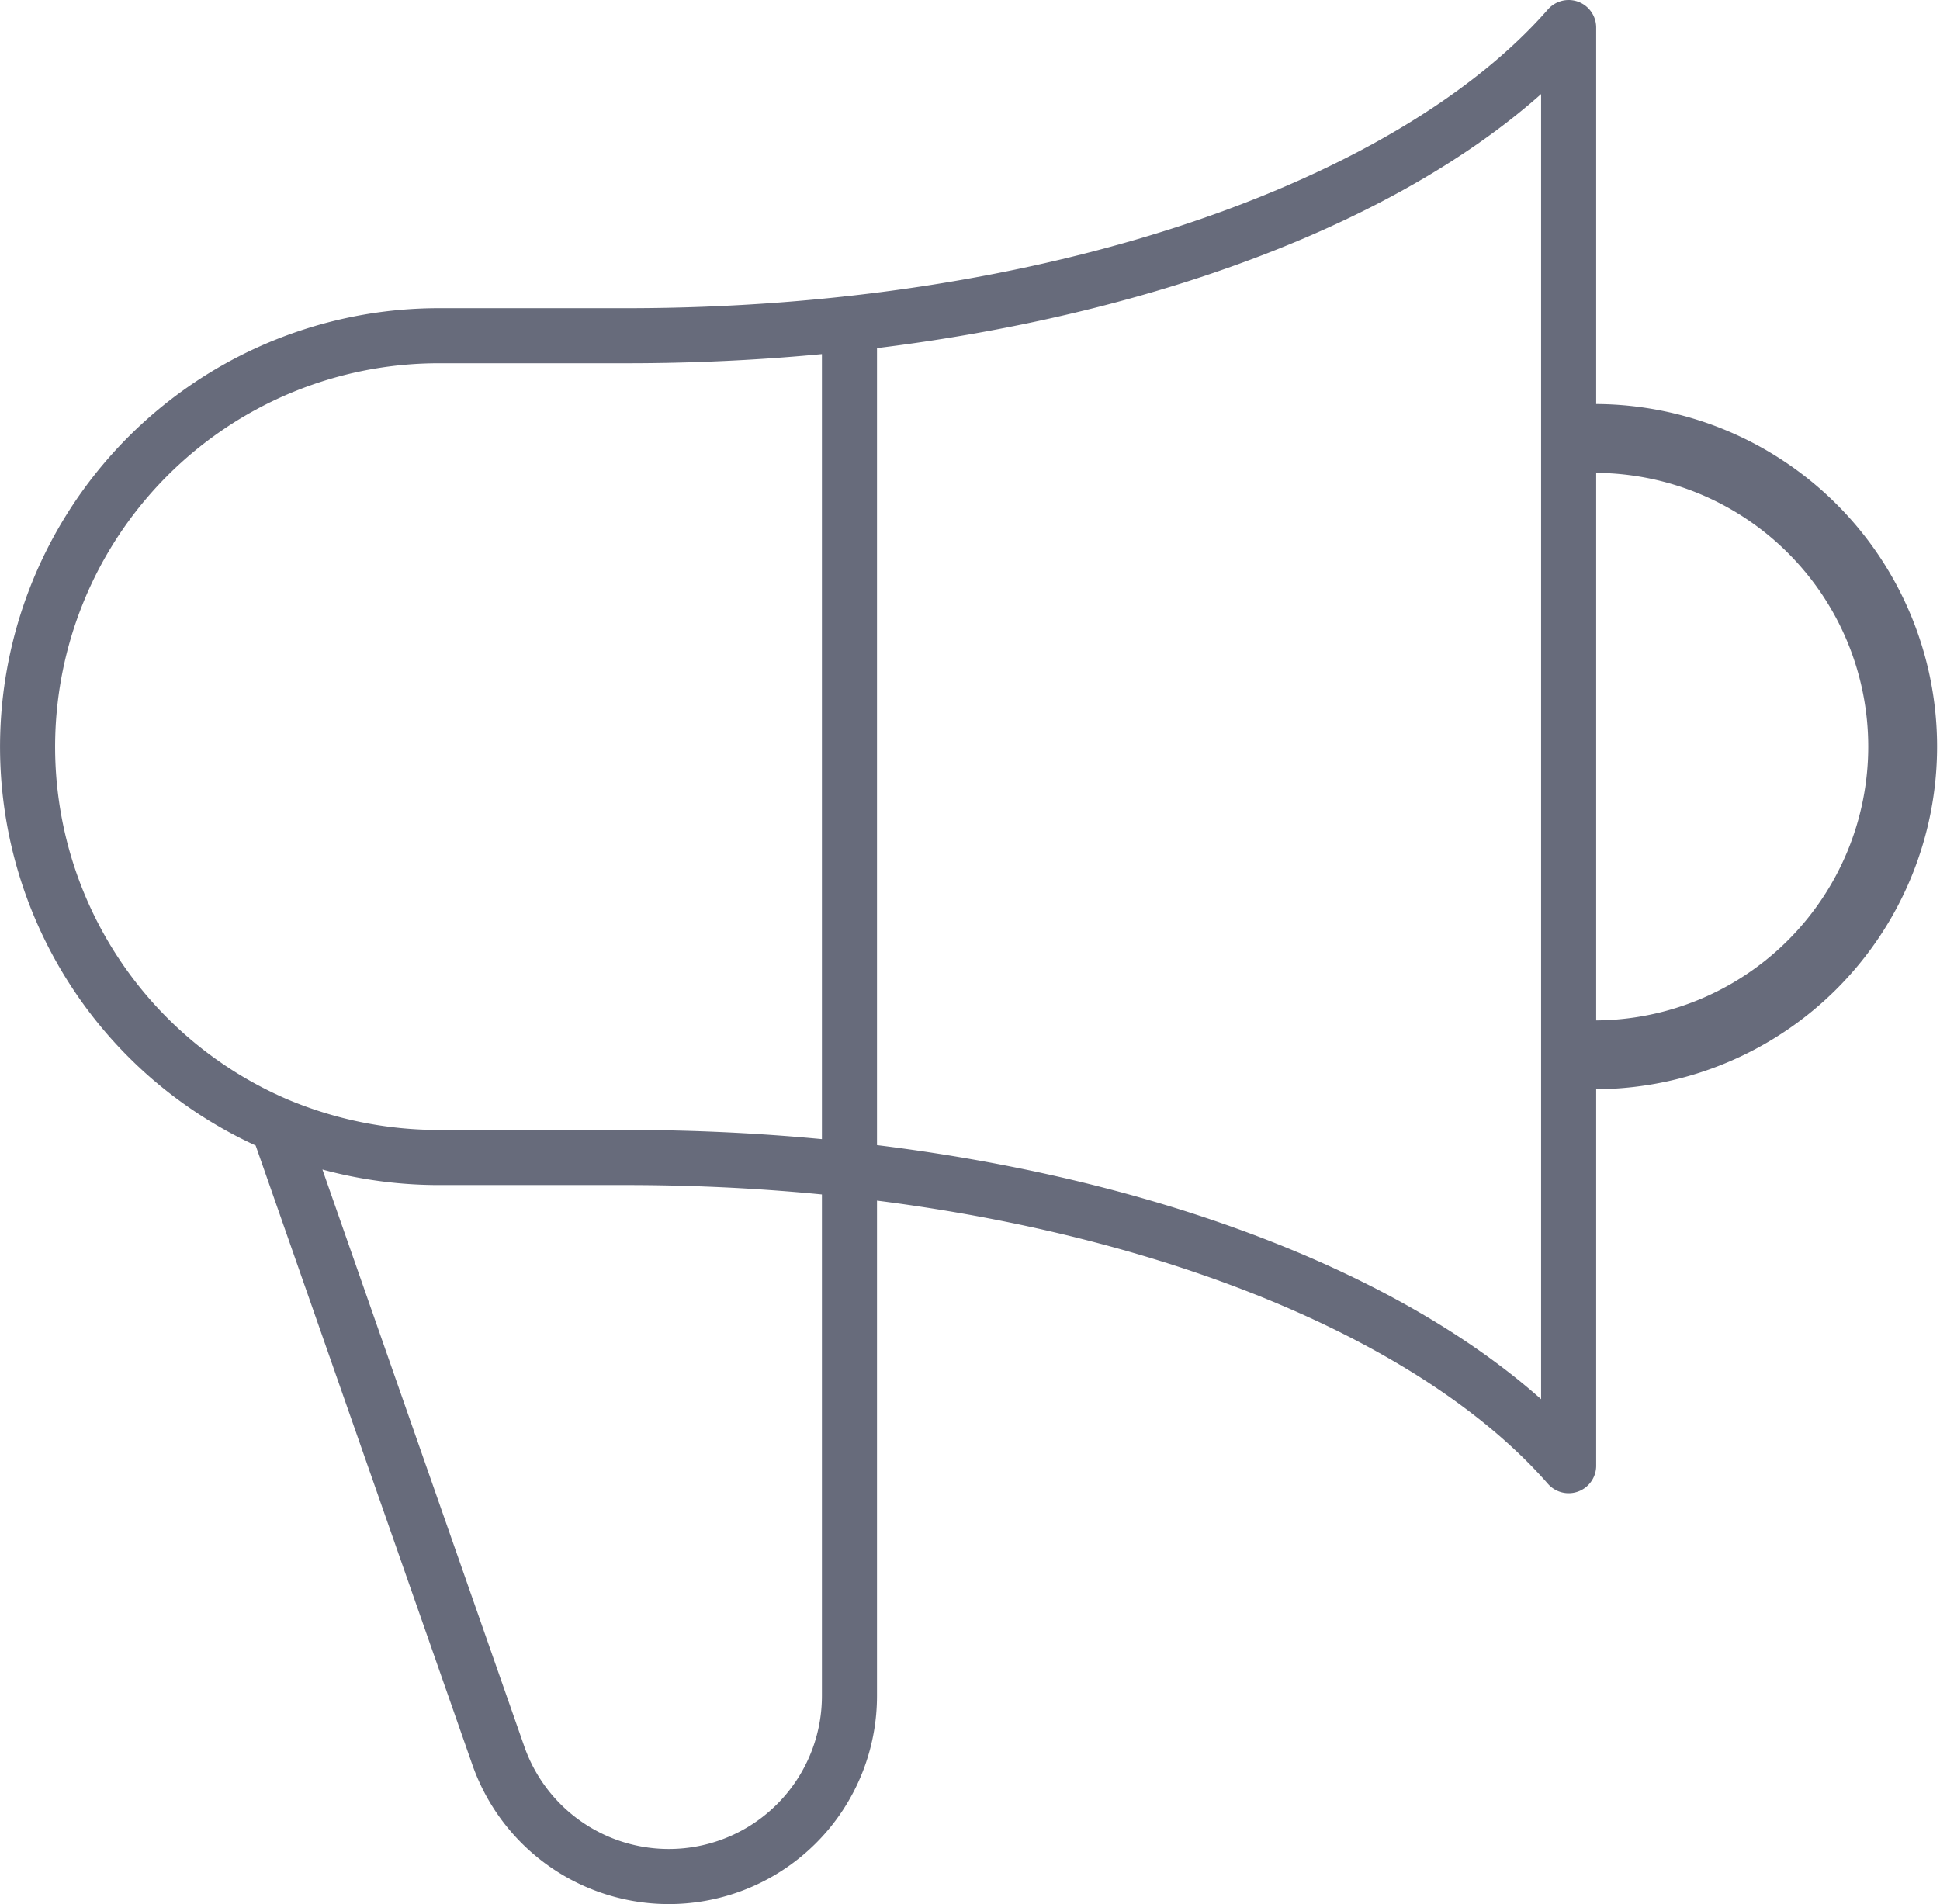 <svg xmlns="http://www.w3.org/2000/svg" width="70.442" height="69.15" viewBox="0 0 70.442 69.15">
  <g id="icon_notice" transform="translate(-2.5 0.5)">
    <path id="패스_791" data-name="패스 791" d="M61.958,43.306a11.192,11.192,0,0,0,0-22.383" transform="translate(-1.458 -5.5)" fill="none" stroke="#676b7b" stroke-linecap="round" stroke-linejoin="round" stroke-width="2.5"/>
    <path id="패스_790" data-name="패스 790" d="M0,0H67.15V67.15H0Z" transform="translate(3)" fill="none"/>
    <path id="패스_789" data-name="패스 789" d="M35.844,16.744v49.84a6.559,6.559,0,0,1-12.74,2.2L15.084,45.861m0,0a14.931,14.931,0,0,1,5.838-28.669h6.827c15.314,0,28.445-4.607,34.209-11.192V58.228c-5.764-6.584-18.9-11.192-34.209-11.192H20.922A15.172,15.172,0,0,1,15.084,45.861Z" transform="translate(-2.5 -5.5)" fill="none" stroke="#676b7b" stroke-linecap="round" stroke-linejoin="round" stroke-width="2"/>
  </g>
</svg>

